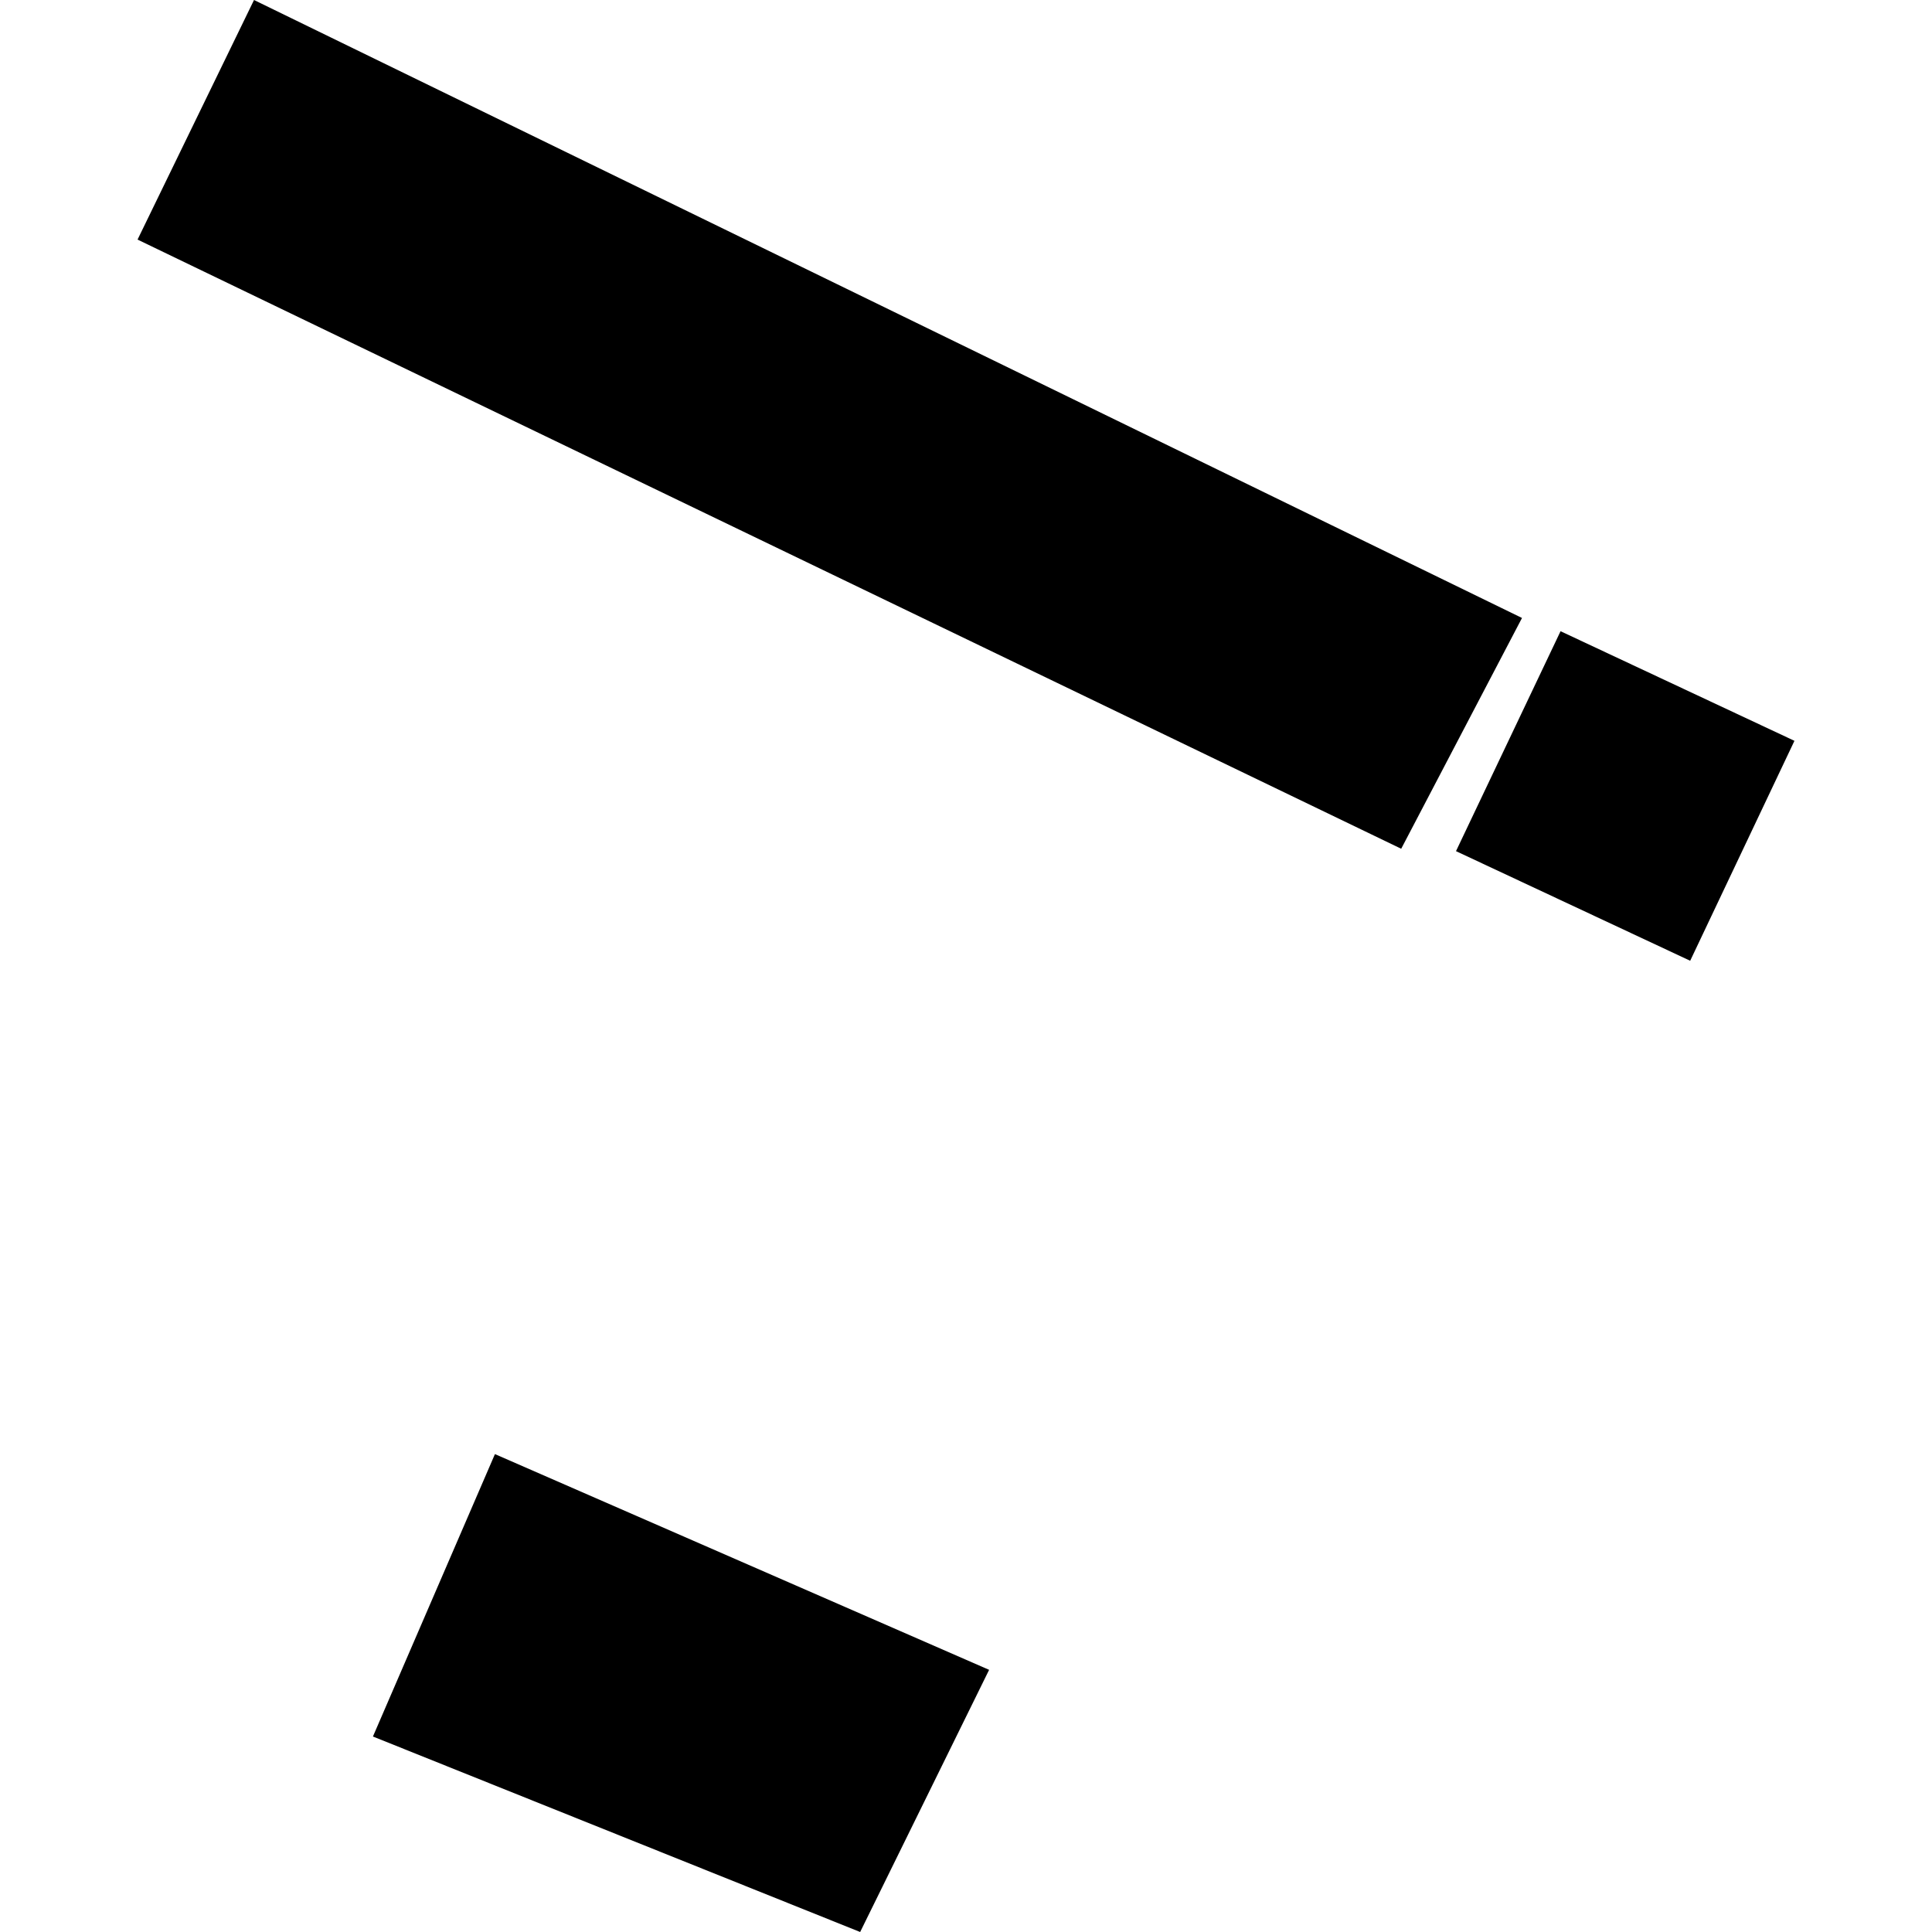 <?xml version="1.0" encoding="utf-8" standalone="no"?>
<!DOCTYPE svg PUBLIC "-//W3C//DTD SVG 1.1//EN"
  "http://www.w3.org/Graphics/SVG/1.1/DTD/svg11.dtd">
<!-- Created with matplotlib (https://matplotlib.org/) -->
<svg height="288pt" version="1.1" viewBox="0 0 288 288" width="288pt" xmlns="http://www.w3.org/2000/svg" xmlns:xlink="http://www.w3.org/1999/xlink">
 <defs>
  <style type="text/css">
*{stroke-linecap:butt;stroke-linejoin:round;}
  </style>
 </defs>
 <g id="figure_1">
  <g id="patch_1">
   <path d="M 0 288 
L 288 288 
L 288 0 
L 0 0 
z
" style="fill:none;opacity:0;"/>
  </g>
  <g id="axes_1">
   <g id="PatchCollection_1">
    <path clip-path="url(#p1f32d0f8e2)" d="M 37.865 0 
L 226.882 92.12 
L 208.875 126.522 
L 20.505 35.714 
L 37.865 0 
"/>
    <path clip-path="url(#p1f32d0f8e2)" d="M 232.629 94.093 
L 267.495 110.433 
L 251.953 143.219 
L 217.043 126.879 
L 232.629 94.093 
"/>
    <path clip-path="url(#p1f32d0f8e2)" d="M 73.779 216.761 
L 147.445 248.92 
L 128.223 288 
L 55.592 258.86 
L 73.779 216.761 
"/>
   </g>
  </g>
 </g>
 <defs>
  <clipPath id="p1f32d0f8e2">
   <rect height="288" width="246.991" x="20.505" y="0"/>
  </clipPath>
 </defs>
</svg>
